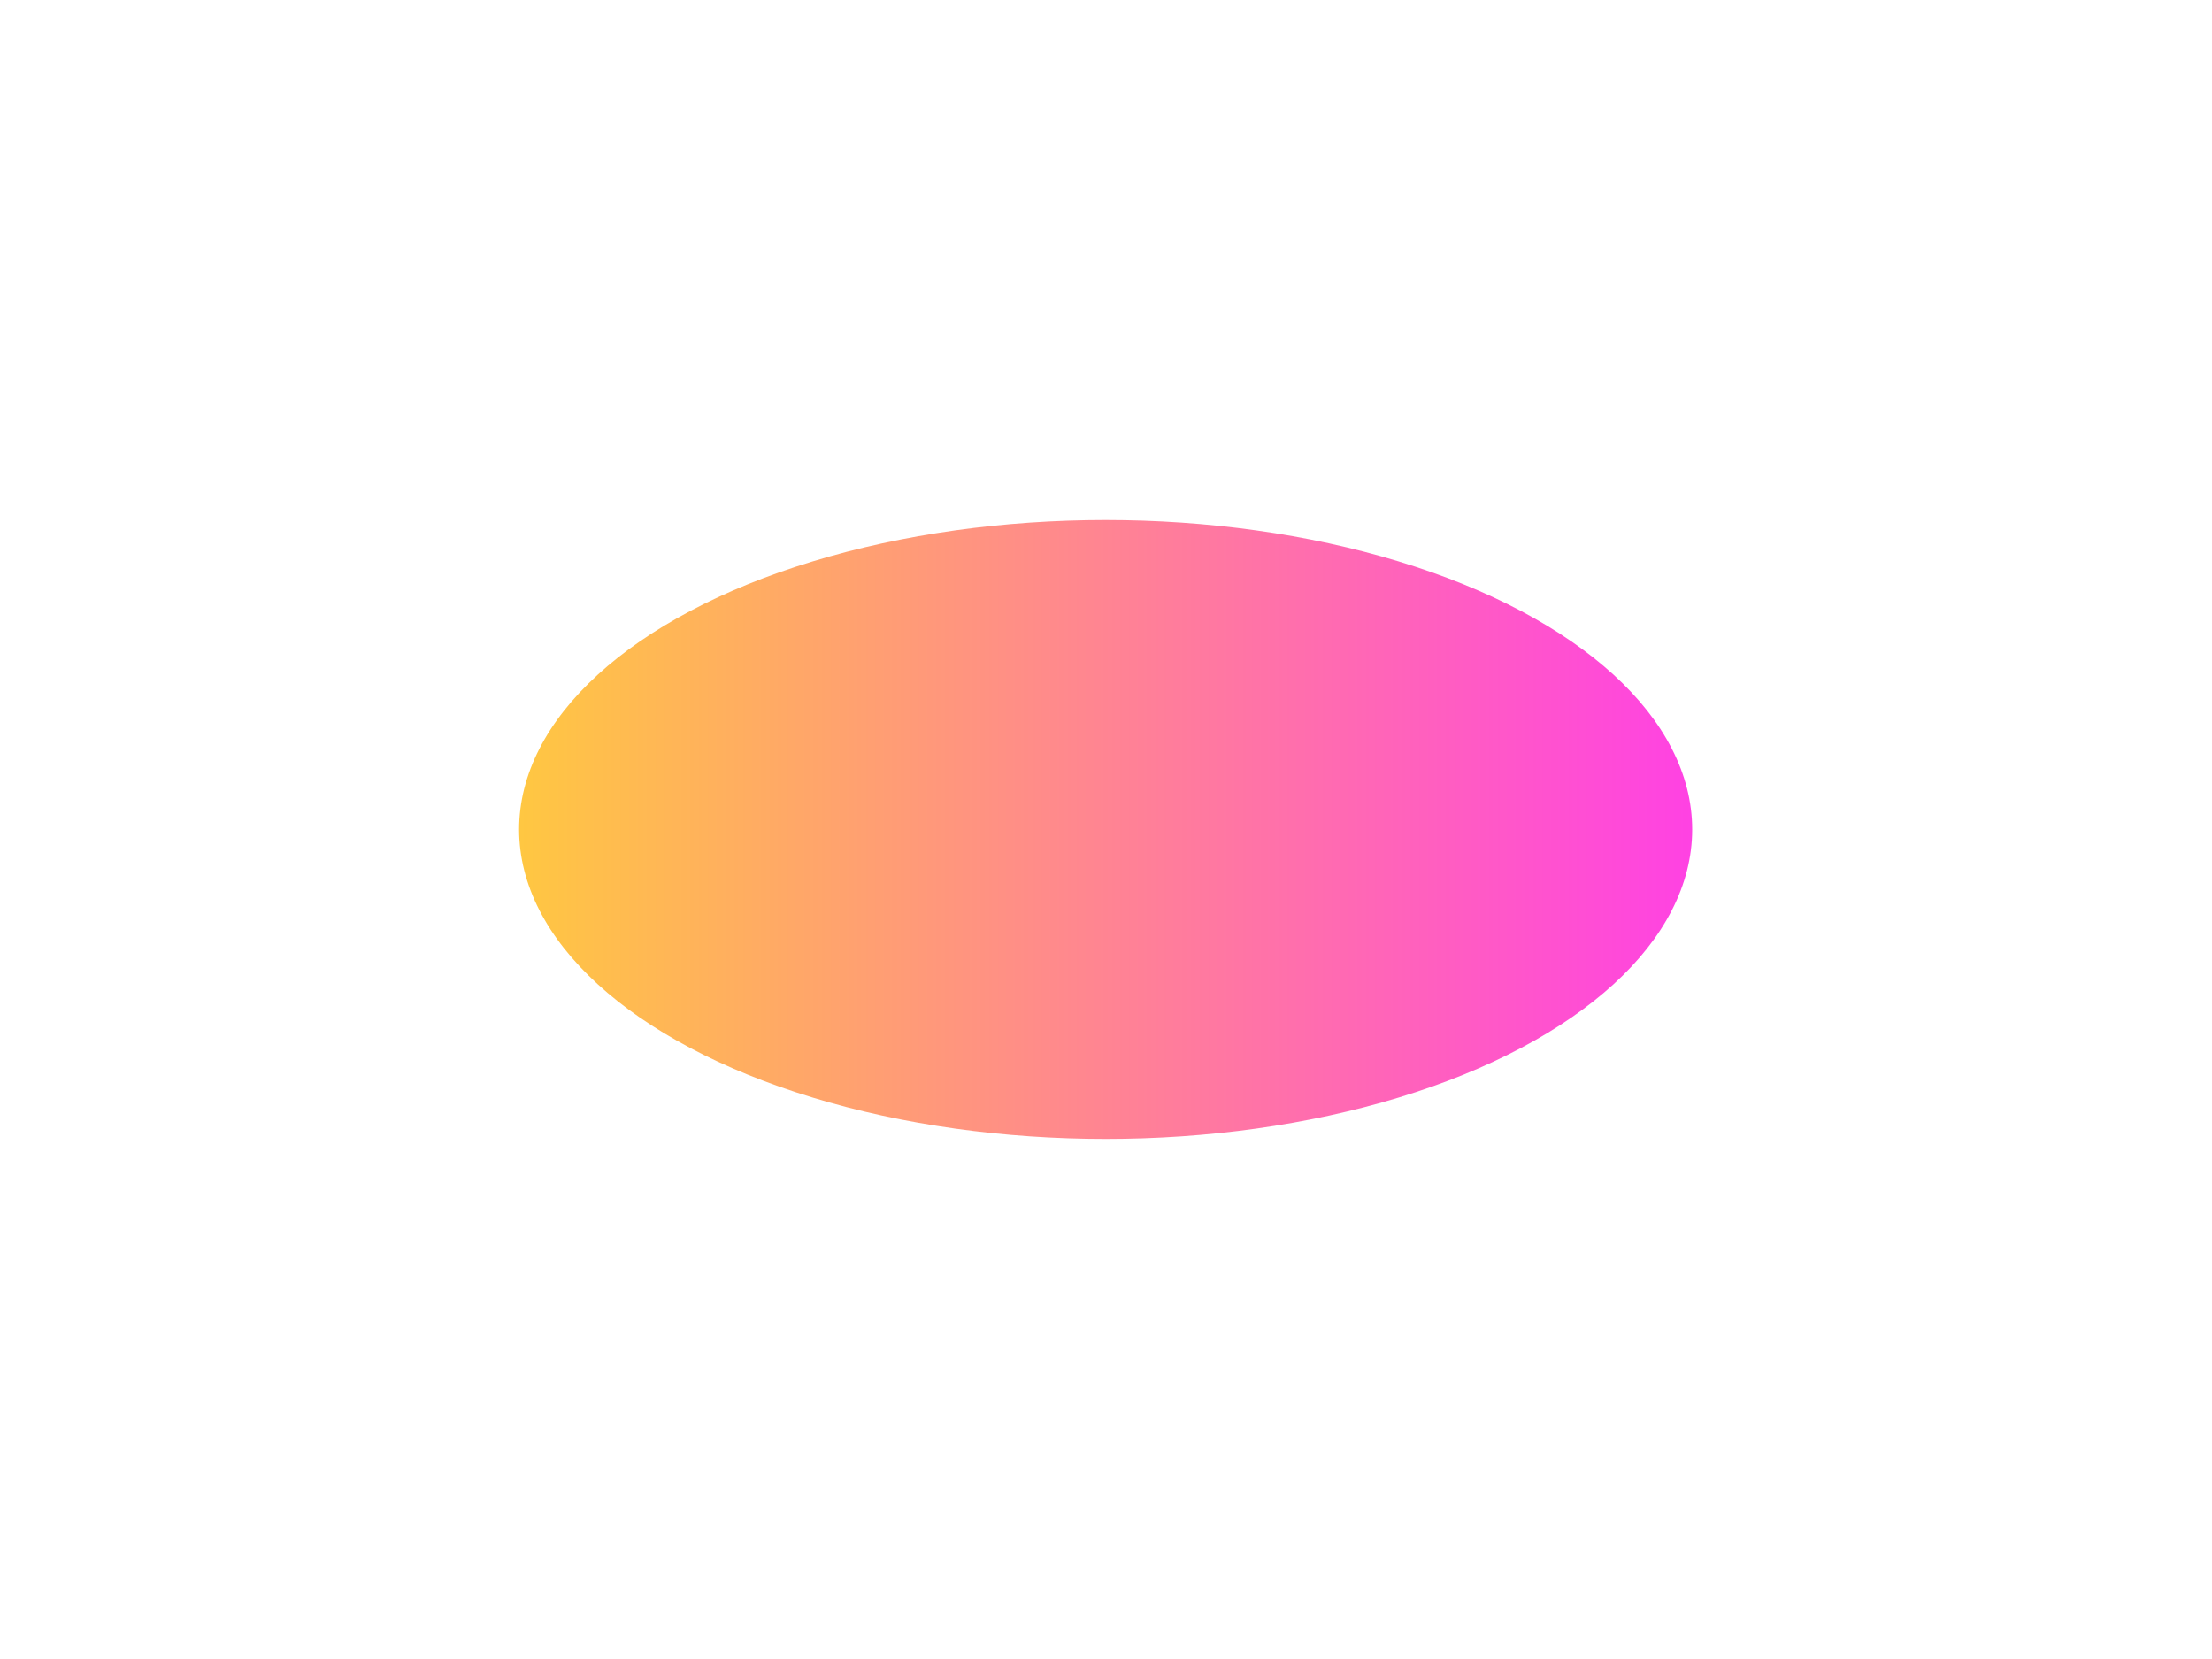 <svg xmlns="http://www.w3.org/2000/svg" width="544" height="408" viewBox="0 0 544 408" fill="none"><g filter="url(#filter0_f_18_2314)"><ellipse cx="144.247" cy="76.103" rx="144.247" ry="76.103" transform="matrix(1 0 0 -1 127.664 280.097)" fill="url(#paint0_linear_18_2314)" fill-opacity="0.8"></ellipse></g><defs><filter id="filter0_f_18_2314" x="0.138" y="0.366" width="543.546" height="407.258" filterUnits="userSpaceOnUse" color-interpolation-filters="sRGB"><feGaussianBlur stdDeviation="63.763"></feGaussianBlur></filter><linearGradient id="paint0_linear_18_2314" x1="288.498" y1="76.097" x2="-0.003" y2="76.097" gradientUnits="userSpaceOnUse"><stop stop-color="#FF12DC"></stop><stop offset="1" stop-color="#FFB912"></stop></linearGradient></defs></svg>
